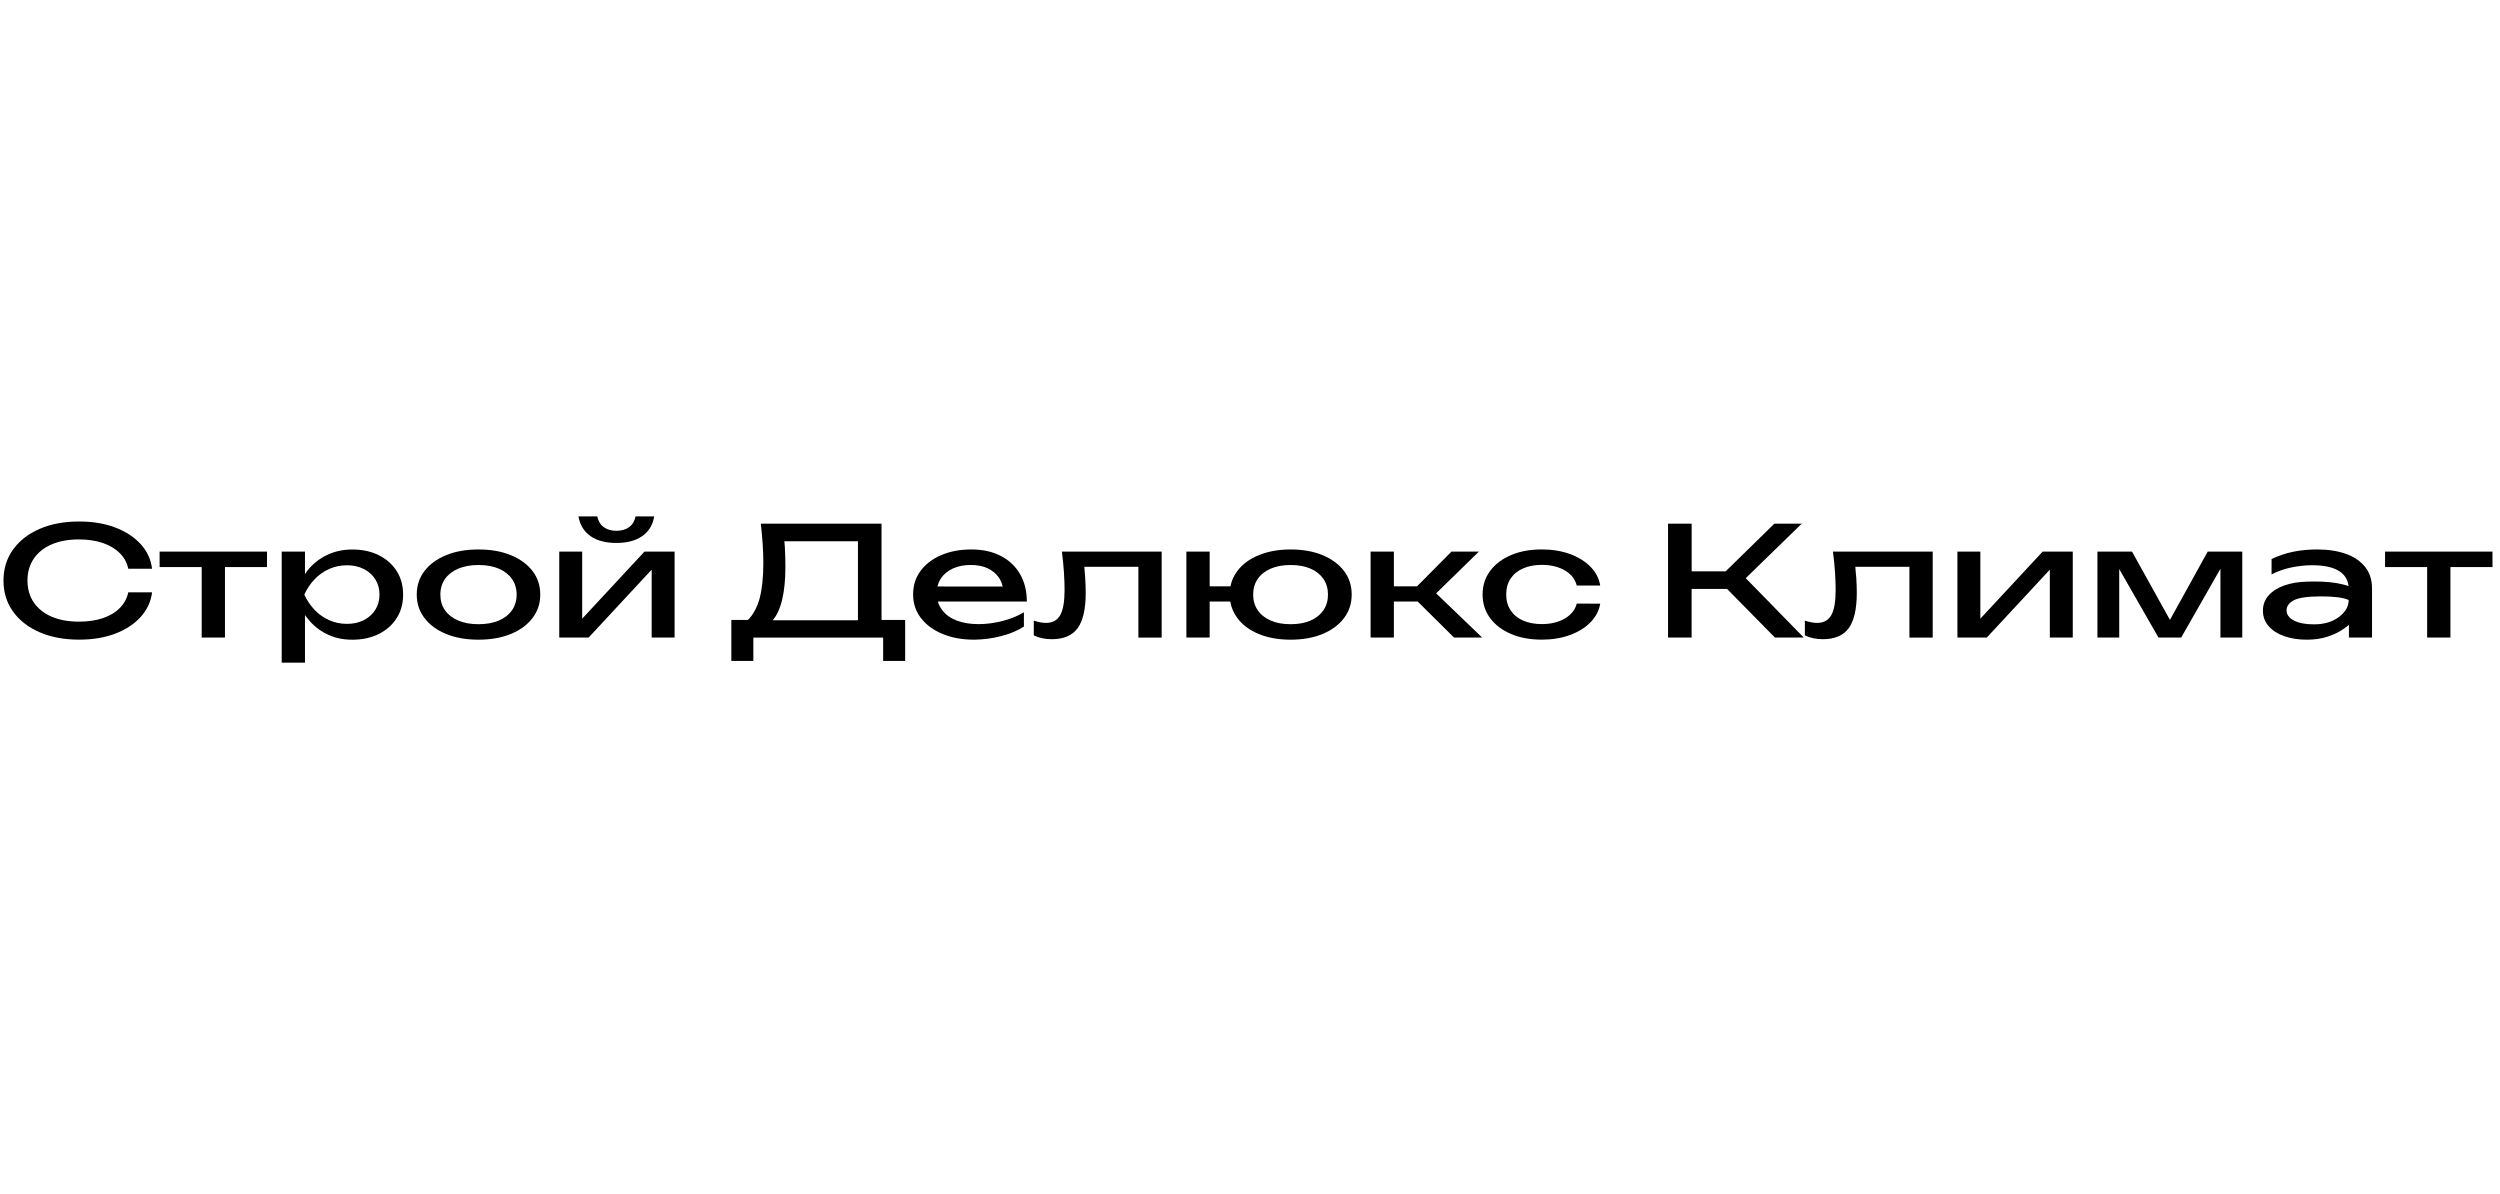 <?xml version="1.0" encoding="UTF-8"?> <svg xmlns="http://www.w3.org/2000/svg" viewBox="0 0 1863.20 889.71" data-guides="{&quot;vertical&quot;:[],&quot;horizontal&quot;:[]}"><path fill="rgb(0, 0, 0)" stroke="none" fill-opacity="1" stroke-width="0" stroke-opacity="1" color="rgb(51, 51, 51)" class="cls-2" id="tSvg1577548b3a4" title="Path 39" d="M113.336 441.521C112.457 448.449 109.56 454.604 104.743 459.903C99.892 465.231 93.545 469.343 85.733 472.297C77.889 475.25 68.97 476.713 58.912 476.713C47.715 476.713 37.885 474.864 29.422 471.165C20.959 467.466 14.384 462.305 9.664 455.708C4.944 449.111 2.6 441.438 2.6 432.688C2.6 423.938 4.944 416.265 9.664 409.668C14.384 403.072 20.959 397.91 29.422 394.211C37.885 390.513 47.715 388.663 58.912 388.663C68.97 388.663 77.921 390.126 85.733 393.08C93.545 396.033 99.892 400.146 104.743 405.418C109.592 410.69 112.457 416.845 113.336 423.856C107.422 423.856 101.509 423.856 95.596 423.856C94.62 419.329 92.504 415.437 89.249 412.207C85.994 408.978 81.795 406.467 76.651 404.672C71.476 402.906 65.52 402.022 58.782 402.022C50.937 402.022 44.167 403.264 38.438 405.749C32.709 408.233 28.282 411.793 25.157 416.376C22.033 420.985 20.471 426.395 20.471 432.661C20.471 438.926 22.033 444.364 25.157 448.946C28.282 453.555 32.709 457.088 38.438 459.572C44.167 462.057 50.97 463.298 58.782 463.298C65.552 463.298 71.509 462.443 76.651 460.704C81.795 458.965 86.026 456.453 89.249 453.169C92.504 449.884 94.62 445.992 95.596 441.466C101.509 441.466 107.422 441.466 113.336 441.466C113.336 441.484 113.336 441.502 113.336 441.521Z"></path><path fill="rgb(0, 0, 0)" stroke="none" fill-opacity="1" stroke-width="0" stroke-opacity="1" color="rgb(51, 51, 51)" class="cls-2" id="tSvg13371b2990f" title="Path 40" d="M118.934 411.104C145.625 411.104 172.316 411.104 199.008 411.104C199.008 414.95 199.008 418.795 199.008 422.641C188.559 422.641 178.111 422.641 167.662 422.641C167.662 440.141 167.662 457.64 167.662 475.14C161.879 475.14 156.096 475.14 150.313 475.14C150.313 457.64 150.313 440.141 150.313 422.641C139.864 422.641 129.415 422.641 118.967 422.641C118.967 418.795 118.967 414.95 118.934 411.104Z"></path><path fill="rgb(0, 0, 0)" stroke="none" fill-opacity="1" stroke-width="0" stroke-opacity="1" color="rgb(51, 51, 51)" class="cls-2" id="tSvg120c34ce75b" title="Path 41" d="M209.944 411.104C215.727 411.104 221.511 411.104 227.294 411.104C227.294 416.689 227.294 422.273 227.294 427.858C227.814 427.03 228.4 426.202 229.019 425.374C232.925 420.406 237.775 416.514 243.504 413.726C249.233 410.938 255.612 409.53 262.643 409.53C270.032 409.53 276.575 410.938 282.271 413.781C287.967 416.624 292.426 420.543 295.616 425.539C298.806 430.563 300.433 436.415 300.433 443.149C300.433 449.884 298.839 455.625 295.616 460.676C292.426 465.728 287.967 469.675 282.271 472.518C276.575 475.333 270.032 476.768 262.643 476.768C255.254 476.768 249.265 475.361 243.569 472.573C237.872 469.785 233.055 465.866 229.149 460.815C228.433 459.986 227.814 459.158 227.294 458.33C227.294 470.172 227.294 482.013 227.294 493.854C221.511 493.854 215.727 493.854 209.944 493.854C209.944 466.28 209.944 438.705 209.944 411.104ZM282.824 443.122C282.824 438.816 281.782 435.034 279.699 431.75C277.616 428.465 274.752 425.898 271.106 424.049C267.46 422.2 263.261 421.289 258.574 421.289C253.887 421.289 249.427 422.2 245.294 424.049C241.16 425.898 237.547 428.465 234.422 431.75C231.297 435.034 228.758 438.816 226.805 443.122C228.758 447.428 231.297 451.209 234.422 454.494C237.547 457.778 241.16 460.345 245.294 462.195C249.427 464.044 253.855 464.954 258.574 464.954C263.294 464.954 267.46 464.044 271.106 462.195C274.752 460.345 277.616 457.778 279.699 454.494C281.782 451.209 282.824 447.428 282.824 443.122Z"></path><path fill="rgb(0, 0, 0)" stroke="none" fill-opacity="1" stroke-width="0" stroke-opacity="1" color="rgb(51, 51, 51)" class="cls-2" id="tSvg1512a5db3c4" title="Path 42" d="M356.615 476.741C347.436 476.741 339.429 475.333 332.528 472.49C325.627 469.647 320.256 465.728 316.383 460.649C312.51 455.598 310.589 449.746 310.589 443.122C310.589 436.497 312.51 430.535 316.383 425.512C320.256 420.488 325.627 416.569 332.528 413.753C339.429 410.91 347.436 409.502 356.615 409.502C365.794 409.502 373.801 410.91 380.702 413.753C387.603 416.596 392.973 420.516 396.847 425.512C400.72 430.535 402.641 436.387 402.641 443.122C402.641 449.856 400.72 455.598 396.847 460.649C392.973 465.7 387.603 469.647 380.702 472.49C373.801 475.305 365.762 476.741 356.615 476.741ZM356.615 465.203C362.474 465.203 367.519 464.293 371.751 462.498C375.982 460.676 379.237 458.137 381.548 454.853C383.86 451.568 385.031 447.676 385.031 443.149C385.031 438.623 383.86 434.731 381.548 431.446C379.237 428.162 375.95 425.622 371.751 423.8C367.519 421.979 362.474 421.096 356.615 421.096C350.756 421.096 345.808 422.006 341.544 423.8C337.28 425.622 333.993 428.162 331.682 431.446C329.371 434.731 328.199 438.623 328.199 443.149C328.199 447.676 329.338 451.568 331.682 454.853C333.993 458.137 337.28 460.676 341.544 462.498C345.808 464.32 350.854 465.203 356.615 465.203Z"></path><path fill="rgb(0, 0, 0)" stroke="none" fill-opacity="1" stroke-width="0" stroke-opacity="1" color="rgb(51, 51, 51)" class="cls-2" id="tSvg2ae6c6dda2" title="Path 43" d="M416.8 475.14C416.8 453.785 416.8 432.431 416.8 411.076C422.496 411.076 428.193 411.076 433.889 411.076C433.889 427.748 433.889 444.419 433.889 461.09C449.372 444.419 464.855 427.748 480.338 411.076C487.814 411.076 495.289 411.076 502.765 411.076C502.765 432.431 502.765 453.785 502.765 475.14C497.069 475.14 491.373 475.14 485.676 475.14C485.676 458.275 485.676 441.411 485.676 424.546C470.019 441.411 454.363 458.275 438.706 475.14C431.415 475.14 424.124 475.14 416.8 475.14ZM459.376 404.645C451.368 404.645 444.923 402.933 440.106 399.566C435.256 396.171 432.262 391.258 431.09 384.854C435.766 384.854 440.442 384.854 445.119 384.854C445.834 388.332 447.43 390.982 449.936 392.831C452.41 394.68 455.6 395.591 459.408 395.591C463.216 395.591 466.406 394.68 468.88 392.831C471.387 390.982 472.981 388.332 473.698 384.854C478.32 384.854 482.942 384.854 487.564 384.854C486.49 391.258 483.528 396.171 478.613 399.566C473.73 402.961 467.318 404.645 459.376 404.645Z"></path><path fill="rgb(0, 0, 0)" stroke="none" fill-opacity="1" stroke-width="0" stroke-opacity="1" color="rgb(51, 51, 51)" class="cls-2" id="tSvg108bb78e2eb" title="Path 44" d="M545.048 492.584C545.048 482.399 545.048 472.214 545.048 462.029C549.182 462.029 553.315 462.029 557.449 462.029C561.257 458.248 564.154 452.948 566.107 446.075C567.963 439.064 568.907 430.232 568.907 419.605C568.907 414.995 568.712 410.22 568.386 405.224C568.028 400.256 567.572 395.26 567.051 390.292C597.03 390.292 627.009 390.292 656.987 390.292C656.987 414.204 656.987 438.117 656.987 462.029C662.857 462.029 668.727 462.029 674.597 462.029C674.597 472.214 674.597 482.399 674.597 492.584C669.128 492.584 663.66 492.584 658.192 492.584C658.192 486.779 658.192 480.973 658.192 475.167C625.945 475.167 593.699 475.167 561.453 475.167C561.453 480.973 561.453 486.779 561.453 492.584C555.985 492.584 550.516 492.584 545.048 492.584ZM639.41 462.25C639.41 442.634 639.41 423.019 639.41 403.403C621.128 403.403 602.846 403.403 584.563 403.403C584.824 405.97 585.019 408.509 585.084 410.993C585.247 415.078 585.344 418.915 585.344 422.531C585.344 432.026 584.531 440.141 582.936 446.848C581.341 453.555 578.965 458.689 575.873 462.25C597.052 462.25 618.231 462.25 639.41 462.25C639.41 462.25 639.41 462.25 639.41 462.25Z"></path><path fill="rgb(0, 0, 0)" stroke="none" fill-opacity="1" stroke-width="0" stroke-opacity="1" color="rgb(51, 51, 51)" class="cls-2" id="tSvg17dc7168b32" title="Path 45" d="M726.026 476.741C717.205 476.741 709.393 475.333 702.525 472.49C695.657 469.647 690.286 465.728 686.38 460.649C682.474 455.598 680.521 449.719 680.521 442.984C680.521 436.249 682.376 430.508 686.054 425.512C689.733 420.488 694.876 416.569 701.418 413.753C707.961 410.91 715.447 409.502 723.91 409.502C732.373 409.502 739.664 411.104 745.849 414.305C752.034 417.507 756.818 422.006 760.203 427.83C763.589 433.654 765.281 440.472 765.281 448.311C743.169 448.311 721.057 448.311 698.944 448.311C699.563 450.491 700.604 452.534 702.004 454.411C704.478 457.889 708.091 460.538 712.745 462.388C717.433 464.237 722.966 465.148 729.346 465.148C735.14 465.148 741.032 464.375 747.086 462.829C753.14 461.284 758.478 459.103 763.1 456.315C763.1 459.858 763.1 463.4 763.1 466.942C758.478 469.951 752.847 472.352 746.207 474.063C739.567 475.802 732.829 476.658 726.026 476.741ZM747.249 437.132C746.728 434.648 745.784 432.412 744.449 430.452C742.301 427.444 739.502 425.125 735.986 423.497C732.471 421.868 728.305 421.068 723.519 421.068C718.442 421.068 714.015 421.924 710.239 423.663C706.463 425.401 703.501 427.803 701.353 430.894C700.116 432.771 699.205 434.841 698.684 437.105C714.872 437.105 731.061 437.105 747.249 437.132Z"></path><path fill="rgb(0, 0, 0)" stroke="none" fill-opacity="1" stroke-width="0" stroke-opacity="1" color="rgb(51, 51, 51)" class="cls-2" id="tSvg14de382def8" title="Path 46" d="M791.419 411.104C816.201 411.104 840.982 411.104 865.763 411.104C865.763 432.458 865.763 453.813 865.763 475.167C859.98 475.167 854.197 475.167 848.414 475.167C848.414 457.585 848.414 440.003 848.414 422.42C834.982 422.42 821.55 422.42 808.117 422.42C808.28 425.208 808.508 427.885 808.768 430.452C809.029 434.676 809.159 438.457 809.159 441.769C809.159 453.831 807.174 462.636 803.17 468.129C799.166 473.649 792.721 476.382 783.803 476.382C781.394 476.382 779.082 476.161 776.869 475.692C774.656 475.25 772.507 474.533 770.457 473.539C770.457 469.877 770.457 466.215 770.457 462.553C772.052 463.078 773.647 463.492 775.209 463.795C776.771 464.099 778.204 464.237 779.538 464.237C784.421 464.237 787.969 462.305 790.149 458.468C792.331 454.632 793.405 448.366 793.405 439.672C793.405 435.89 793.242 431.612 792.949 426.781C792.623 421.951 792.135 416.707 791.419 411.048C791.419 411.067 791.419 411.085 791.419 411.104Z"></path><path fill="rgb(0, 0, 0)" stroke="none" fill-opacity="1" stroke-width="0" stroke-opacity="1" color="rgb(51, 51, 51)" class="cls-2" id="tSvge144baedc1" title="Path 47" d="M961.851 476.741C952.868 476.741 944.958 475.333 938.09 472.49C931.254 469.647 925.949 465.728 922.205 460.649C919.438 456.95 917.681 452.837 916.867 448.311C911.757 448.311 906.646 448.311 901.536 448.311C901.536 457.254 901.536 466.197 901.536 475.14C895.753 475.14 889.97 475.14 884.187 475.14C884.187 453.785 884.187 432.431 884.187 411.076C889.97 411.076 895.753 411.076 901.536 411.076C901.536 419.715 901.536 428.355 901.536 436.994C906.701 436.994 911.865 436.994 917.03 436.994C917.844 432.771 919.569 428.935 922.238 425.457C925.981 420.488 931.254 416.569 938.122 413.753C944.99 410.938 952.9 409.502 961.884 409.502C970.868 409.502 978.908 410.91 985.711 413.753C992.514 416.596 997.819 420.516 1001.66 425.512C1005.468 430.535 1007.389 436.387 1007.389 443.122C1007.389 449.856 1005.468 455.598 1001.66 460.649C997.819 465.7 992.514 469.647 985.711 472.49C978.908 475.305 970.965 476.741 961.851 476.741ZM961.851 465.203C967.645 465.203 972.593 464.293 976.727 462.498C980.861 460.676 984.051 458.137 986.329 454.797C988.608 451.485 989.714 447.593 989.714 443.149C989.714 438.705 988.575 434.731 986.329 431.446C984.051 428.162 980.861 425.622 976.727 423.8C972.593 421.979 967.645 421.096 961.851 421.096C956.057 421.096 951.207 422.006 947.041 423.8C942.842 425.622 939.62 428.162 937.374 431.446C935.095 434.731 933.956 438.623 933.956 443.149C933.956 447.676 935.095 451.485 937.374 454.797C939.652 458.11 942.875 460.676 947.041 462.498C951.207 464.32 956.155 465.203 961.851 465.203Z"></path><path fill="rgb(0, 0, 0)" stroke="none" fill-opacity="1" stroke-width="0" stroke-opacity="1" color="rgb(51, 51, 51)" class="cls-2" id="tSvg6d0b9f4c14" title="Path 48" d="M1021.483 475.14C1021.483 453.785 1021.483 432.431 1021.483 411.076C1027.266 411.076 1033.049 411.076 1038.832 411.076C1038.832 419.715 1038.832 428.355 1038.832 436.994C1044.572 436.994 1050.312 436.994 1056.051 436.994C1064.634 428.355 1073.216 419.715 1081.798 411.076C1088.601 411.076 1095.404 411.076 1102.207 411.076C1091.574 421.454 1080.941 431.832 1070.308 442.211C1081.744 453.187 1093.18 464.163 1104.616 475.14C1097.628 475.14 1090.641 475.14 1083.654 475.14C1074.627 466.197 1065.599 457.254 1056.572 448.311C1050.659 448.311 1044.746 448.311 1038.832 448.311C1038.832 457.254 1038.832 466.197 1038.832 475.14C1033.049 475.14 1027.266 475.14 1021.483 475.14Z"></path><path fill="rgb(0, 0, 0)" stroke="none" fill-opacity="1" stroke-width="0" stroke-opacity="1" color="rgb(51, 51, 51)" class="cls-2" id="tSvgb80adfddff" title="Path 49" d="M1192.599 449.912C1191.72 455.183 1189.246 459.848 1185.275 463.878C1181.272 467.908 1176.161 471.055 1169.944 473.318C1163.727 475.582 1156.761 476.713 1149.112 476.713C1140.389 476.713 1132.707 475.305 1126.099 472.462C1119.459 469.62 1114.284 465.7 1110.54 460.621C1106.797 455.57 1104.941 449.719 1104.941 443.094C1104.941 436.47 1106.797 430.618 1110.54 425.539C1114.284 420.488 1119.459 416.541 1126.099 413.726C1132.739 410.882 1140.389 409.475 1149.112 409.475C1156.761 409.475 1163.694 410.607 1169.944 412.87C1176.161 415.133 1181.272 418.28 1185.275 422.31C1189.279 426.34 1191.72 431.032 1192.599 436.387C1186.773 436.387 1180.946 436.387 1175.119 436.387C1173.883 431.557 1170.888 427.775 1166.168 425.07C1161.448 422.365 1155.752 420.985 1149.079 420.985C1143.741 420.985 1139.054 421.868 1135.083 423.635C1131.079 425.401 1127.987 427.941 1125.806 431.225C1123.625 434.51 1122.551 438.457 1122.551 443.067C1122.551 447.676 1123.625 451.513 1125.806 454.825C1127.987 458.137 1131.079 460.704 1135.083 462.471C1139.087 464.237 1143.774 465.12 1149.079 465.12C1155.85 465.12 1161.579 463.712 1166.298 460.925C1171.018 458.137 1173.948 454.438 1175.119 449.829C1180.946 449.829 1186.773 449.829 1192.599 449.912Z"></path><path fill="rgb(0, 0, 0)" stroke="none" fill-opacity="1" stroke-width="0" stroke-opacity="1" color="rgb(51, 51, 51)" class="cls-2" id="tSvg550b4b3cc2" title="Path 50" d="M1243.149 475.14C1243.149 446.848 1243.149 418.556 1243.149 390.264C1249.019 390.264 1254.889 390.264 1260.759 390.264C1260.759 402.106 1260.759 413.946 1260.759 425.788C1269.211 425.788 1277.663 425.788 1286.116 425.788C1298.213 413.946 1310.311 402.106 1322.409 390.264C1329.212 390.264 1336.014 390.264 1342.817 390.264C1328.897 403.808 1314.976 417.351 1301.056 430.894C1315.465 445.643 1329.873 460.391 1344.282 475.14C1337.121 475.14 1329.96 475.14 1322.799 475.14C1310.918 463.069 1299.038 450.997 1287.157 438.926C1278.347 438.926 1269.536 438.926 1260.726 438.926C1260.726 450.997 1260.726 463.069 1260.726 475.14C1254.856 475.14 1248.987 475.14 1243.149 475.14Z"></path><path fill="rgb(0, 0, 0)" stroke="none" fill-opacity="1" stroke-width="0" stroke-opacity="1" color="rgb(51, 51, 51)" class="cls-2" id="tSvg5aec9afc13" title="Path 51" d="M1366.058 411.104C1390.84 411.104 1415.621 411.104 1440.403 411.104C1440.403 432.458 1440.403 453.813 1440.403 475.167C1434.619 475.167 1428.837 475.167 1423.054 475.167C1423.054 457.585 1423.054 440.003 1423.054 422.42C1409.621 422.42 1396.189 422.42 1382.757 422.42C1382.919 425.208 1383.147 427.885 1383.44 430.452C1383.701 434.676 1383.83 438.457 1383.83 441.769C1383.83 453.831 1381.813 462.636 1377.841 468.129C1373.838 473.649 1367.393 476.382 1358.474 476.382C1356.065 476.382 1353.755 476.161 1351.541 475.692C1349.327 475.25 1347.179 474.533 1345.129 473.539C1345.129 469.877 1345.129 466.215 1345.129 462.553C1346.724 463.078 1348.318 463.492 1349.881 463.795C1351.443 464.099 1352.876 464.237 1354.21 464.237C1359.093 464.237 1362.64 462.305 1364.822 458.468C1367.002 454.632 1368.076 448.366 1368.076 439.672C1368.076 435.89 1367.914 431.612 1367.62 426.781C1367.295 421.951 1366.807 416.707 1366.058 411.104Z"></path><path fill="rgb(0, 0, 0)" stroke="none" fill-opacity="1" stroke-width="0" stroke-opacity="1" color="rgb(51, 51, 51)" class="cls-2" id="tSvgf378253245" title="Path 52" d="M1458.826 475.14C1458.826 453.785 1458.826 432.431 1458.826 411.076C1464.522 411.076 1470.218 411.076 1475.915 411.076C1475.915 427.748 1475.915 444.419 1475.915 461.09C1491.398 444.419 1506.881 427.748 1522.364 411.076C1529.839 411.076 1537.315 411.076 1544.791 411.076C1544.791 432.431 1544.791 453.785 1544.791 475.14C1539.094 475.14 1533.398 475.14 1527.702 475.14C1527.702 458.275 1527.702 441.411 1527.702 424.546C1512.045 441.411 1496.389 458.275 1480.732 475.14C1473.441 475.14 1466.15 475.14 1458.826 475.14Z"></path><path fill="rgb(0, 0, 0)" stroke="none" fill-opacity="1" stroke-width="0" stroke-opacity="1" color="rgb(51, 51, 51)" class="cls-2" id="tSvg800d2d723f" title="Path 53" d="M1563.182 475.14C1563.182 453.785 1563.182 432.431 1563.182 411.076C1571.764 411.076 1580.346 411.076 1588.928 411.076C1598.358 428.051 1607.786 445.026 1617.215 462.001C1626.6 445.026 1635.986 428.051 1645.37 411.076C1653.953 411.076 1662.535 411.076 1671.118 411.076C1671.118 432.431 1671.118 453.785 1671.118 475.14C1665.693 475.14 1660.268 475.14 1654.843 475.14C1654.843 458.054 1654.843 440.969 1654.843 423.883C1645.099 440.969 1635.356 458.054 1625.612 475.14C1619.96 475.14 1614.307 475.14 1608.654 475.14C1598.911 458.128 1589.167 441.116 1579.424 424.104C1579.424 441.116 1579.424 458.128 1579.424 475.14C1573.999 475.14 1568.574 475.14 1563.149 475.14C1563.16 475.14 1563.171 475.14 1563.182 475.14Z"></path><path fill="rgb(0, 0, 0)" stroke="none" fill-opacity="1" stroke-width="0" stroke-opacity="1" color="rgb(51, 51, 51)" class="cls-2" id="tSvg5039a84e7c" title="Path 54" d="M1719.194 433.489C1720.984 433.406 1722.709 433.378 1724.402 433.378C1733.126 433.378 1740.157 434.068 1745.495 435.421C1747.35 435.862 1748.977 436.332 1750.312 436.773C1749.856 432.246 1747.676 428.631 1743.769 425.898C1739.245 422.807 1732.377 421.261 1723.23 421.261C1718.348 421.261 1713.27 421.786 1708.029 422.834C1702.789 423.883 1697.743 425.622 1692.959 428.051C1692.959 424.242 1692.959 420.433 1692.959 416.624C1698.199 414.14 1703.603 412.318 1709.169 411.186C1714.735 410.055 1720.659 409.502 1726.973 409.502C1735.143 409.502 1742.305 410.607 1748.391 412.788C1754.478 414.968 1759.231 418.225 1762.681 422.531C1766.099 426.837 1767.824 432.192 1767.824 438.595C1767.824 450.777 1767.824 462.958 1767.824 475.14C1762.084 475.14 1756.345 475.14 1750.605 475.14C1750.605 471.975 1750.605 468.81 1750.605 465.645C1749.433 466.694 1748.099 467.715 1746.601 468.709C1743.314 471.055 1739.342 472.959 1734.72 474.477C1730.098 475.995 1724.923 476.741 1719.226 476.741C1713.009 476.741 1707.411 475.885 1702.464 474.146C1697.516 472.407 1693.642 469.923 1690.778 466.666C1687.914 463.437 1686.514 459.572 1686.514 455.128C1686.514 450.684 1687.946 446.848 1690.843 443.646C1693.74 440.444 1697.646 437.988 1702.594 436.277C1707.541 434.565 1713.075 433.654 1719.194 433.489ZM1750.41 447.179C1746.504 445.357 1739.603 444.474 1729.806 444.474C1720.008 444.474 1713.238 445.44 1709.592 447.345C1705.946 449.249 1704.123 451.789 1704.123 454.88C1704.123 457.971 1705.914 460.483 1709.527 462.415C1713.14 464.348 1718.12 465.314 1724.532 465.314C1732.084 465.314 1738.301 463.492 1743.151 459.821C1748.001 456.149 1750.442 451.954 1750.41 447.179Z"></path><path fill="rgb(0, 0, 0)" stroke="none" fill-opacity="1" stroke-width="0" stroke-opacity="1" color="rgb(51, 51, 51)" class="cls-2" id="tSvg991400ed64" title="Path 55" d="M1777.524 411.104C1804.215 411.104 1830.906 411.104 1857.597 411.104C1857.597 414.95 1857.597 418.795 1857.597 422.641C1847.148 422.641 1836.7 422.641 1826.252 422.641C1826.252 440.141 1826.252 457.64 1826.252 475.14C1820.468 475.14 1814.685 475.14 1808.902 475.14C1808.902 457.64 1808.902 440.141 1808.902 422.641C1798.454 422.641 1788.005 422.641 1777.556 422.641C1777.556 418.795 1777.556 414.95 1777.524 411.104Z"></path><defs></defs></svg> 